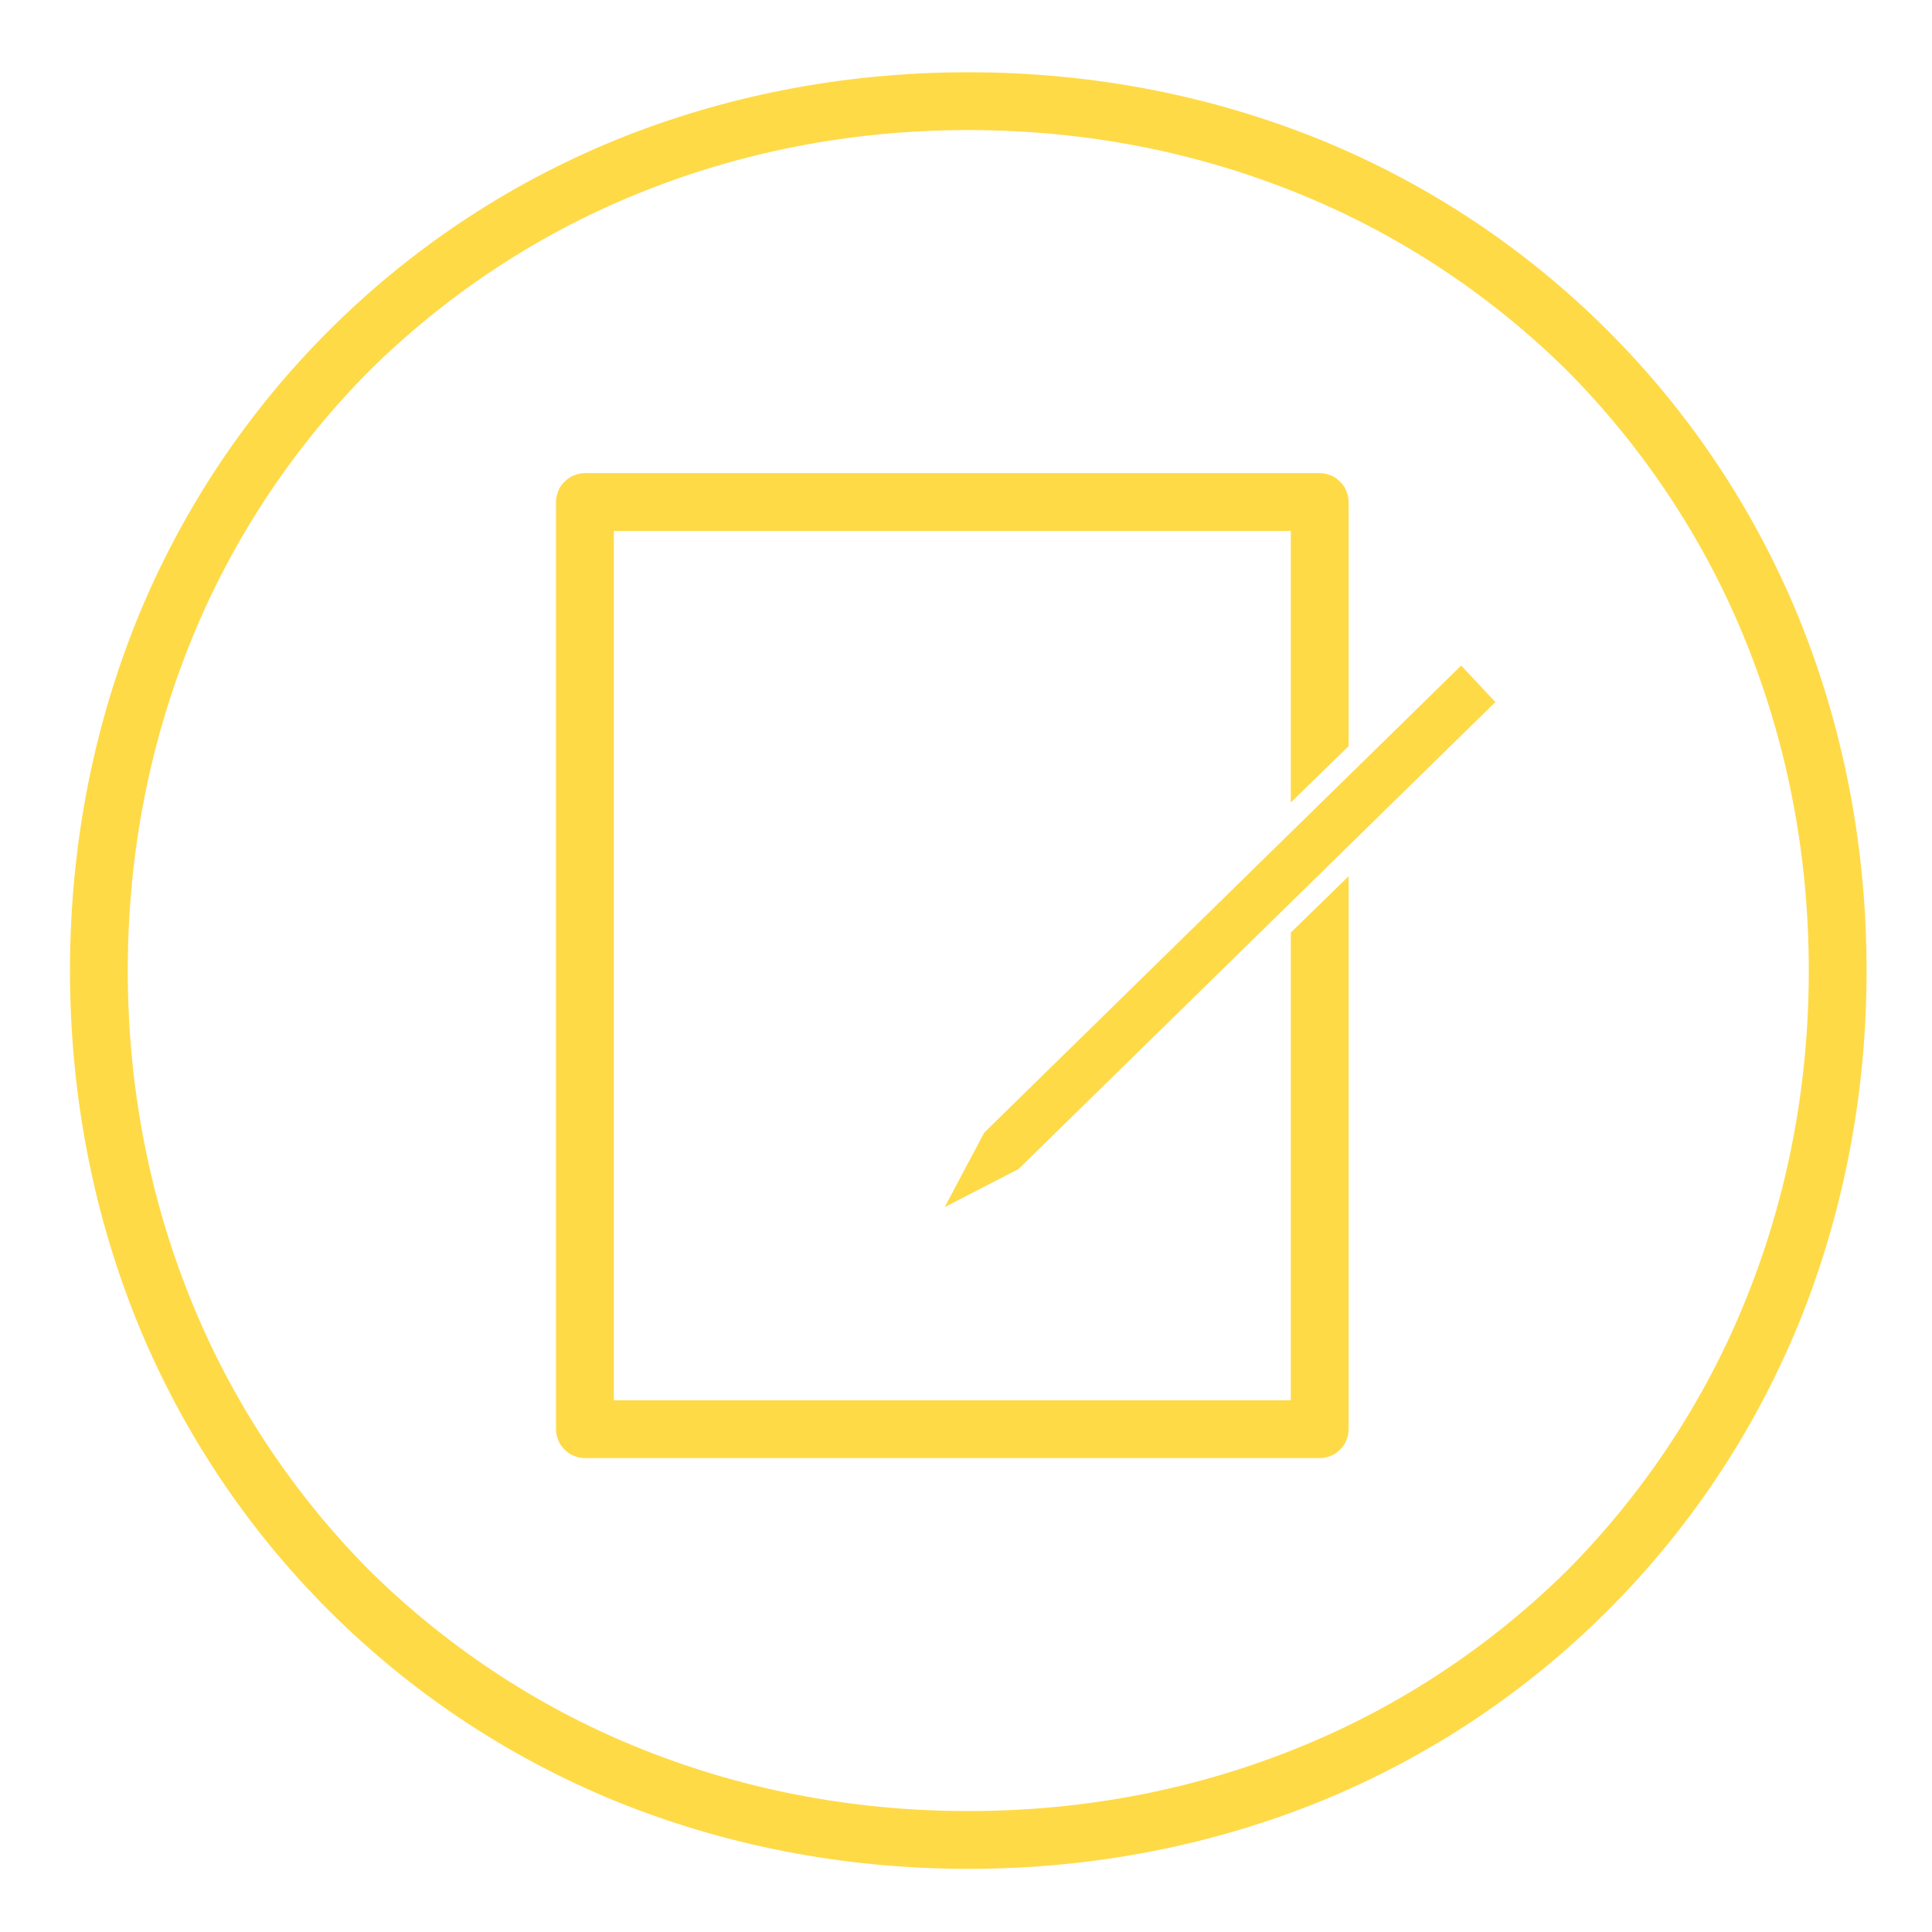<svg width="85" height="85" viewBox="0 0 85 85" fill="none" xmlns="http://www.w3.org/2000/svg">
<mask id="mask0_46_2138" style="mask-type:luminance" maskUnits="userSpaceOnUse" x="0" y="0" width="85" height="85">
<path d="M85 0H0V85H85V0Z" fill="white"/>
</mask>
<g mask="url(#mask0_46_2138)">
<path fill-rule="evenodd" clip-rule="evenodd" d="M58.195 6.191C62.981 8.165 67.197 11.01 70.745 14.557C74.292 18.104 77.136 22.321 79.111 27.106C81.052 31.858 82.122 37.112 82.122 42.701C82.122 48.289 81.052 53.543 79.111 58.295C77.136 63.081 74.292 67.297 70.745 70.844C67.197 74.392 62.981 77.236 58.195 79.211C53.443 81.152 48.189 82.222 42.601 82.222C37.012 82.222 31.758 81.152 27.006 79.211C22.221 77.236 18.004 74.392 14.457 70.844C10.91 67.297 8.065 63.081 6.091 58.295C4.15 53.543 3.079 48.289 3.079 42.701C3.079 37.112 4.15 31.858 6.091 27.106C8.065 22.321 10.91 18.104 14.457 14.557C18.004 11.01 22.221 8.165 27.006 6.191C31.758 4.25 37.012 3.179 42.601 3.179C48.189 3.179 53.443 4.25 58.195 6.191ZM57.258 76.835C61.676 75.028 65.658 72.35 68.971 69.071C72.25 65.758 74.927 61.776 76.735 57.358C78.575 52.874 79.579 47.955 79.579 42.701C79.579 37.447 78.575 32.528 76.735 28.043C74.927 23.626 72.25 19.644 68.971 16.331C65.658 13.051 61.676 10.374 57.258 8.567C52.774 6.726 47.855 5.722 42.601 5.722C37.347 5.722 32.428 6.726 27.943 8.567C23.526 10.374 19.544 13.051 16.231 16.331C12.951 19.644 10.274 23.626 8.467 28.043C6.626 32.528 5.622 37.447 5.622 42.701C5.622 47.955 6.626 52.874 8.467 57.358C10.274 61.776 12.951 65.758 16.231 69.071C19.544 72.35 23.526 75.028 27.943 76.835C32.428 78.675 37.347 79.679 42.601 79.679C47.855 79.679 52.774 78.675 57.258 76.835Z" fill="#FFDA47"/>
<path fill-rule="evenodd" clip-rule="evenodd" d="M56.79 35.305V23.358H27.006V61.608H56.79V41.028L59.333 38.551V62.88C59.333 63.114 59.266 63.315 59.166 63.516C59.032 63.717 58.898 63.85 58.697 63.984C58.496 64.085 58.296 64.152 58.061 64.152H25.735C25.5 64.152 25.299 64.085 25.099 63.984C24.898 63.85 24.764 63.717 24.63 63.516C24.53 63.315 24.463 63.114 24.463 62.88V22.087C24.463 21.852 24.53 21.652 24.63 21.451C24.764 21.25 24.898 21.116 25.099 20.982C25.299 20.882 25.5 20.815 25.735 20.815H58.061C58.296 20.815 58.496 20.882 58.697 20.982C58.898 21.116 59.032 21.25 59.166 21.451C59.266 21.652 59.333 21.852 59.333 22.087V32.829L56.79 35.305Z" fill="#FFDA47"/>
<path fill-rule="evenodd" clip-rule="evenodd" d="M64.285 29.282L65.791 30.888L44.809 51.435L41.562 53.108L43.303 49.829L64.285 29.282Z" fill="#FFDA47"/>
</g>
</svg>
